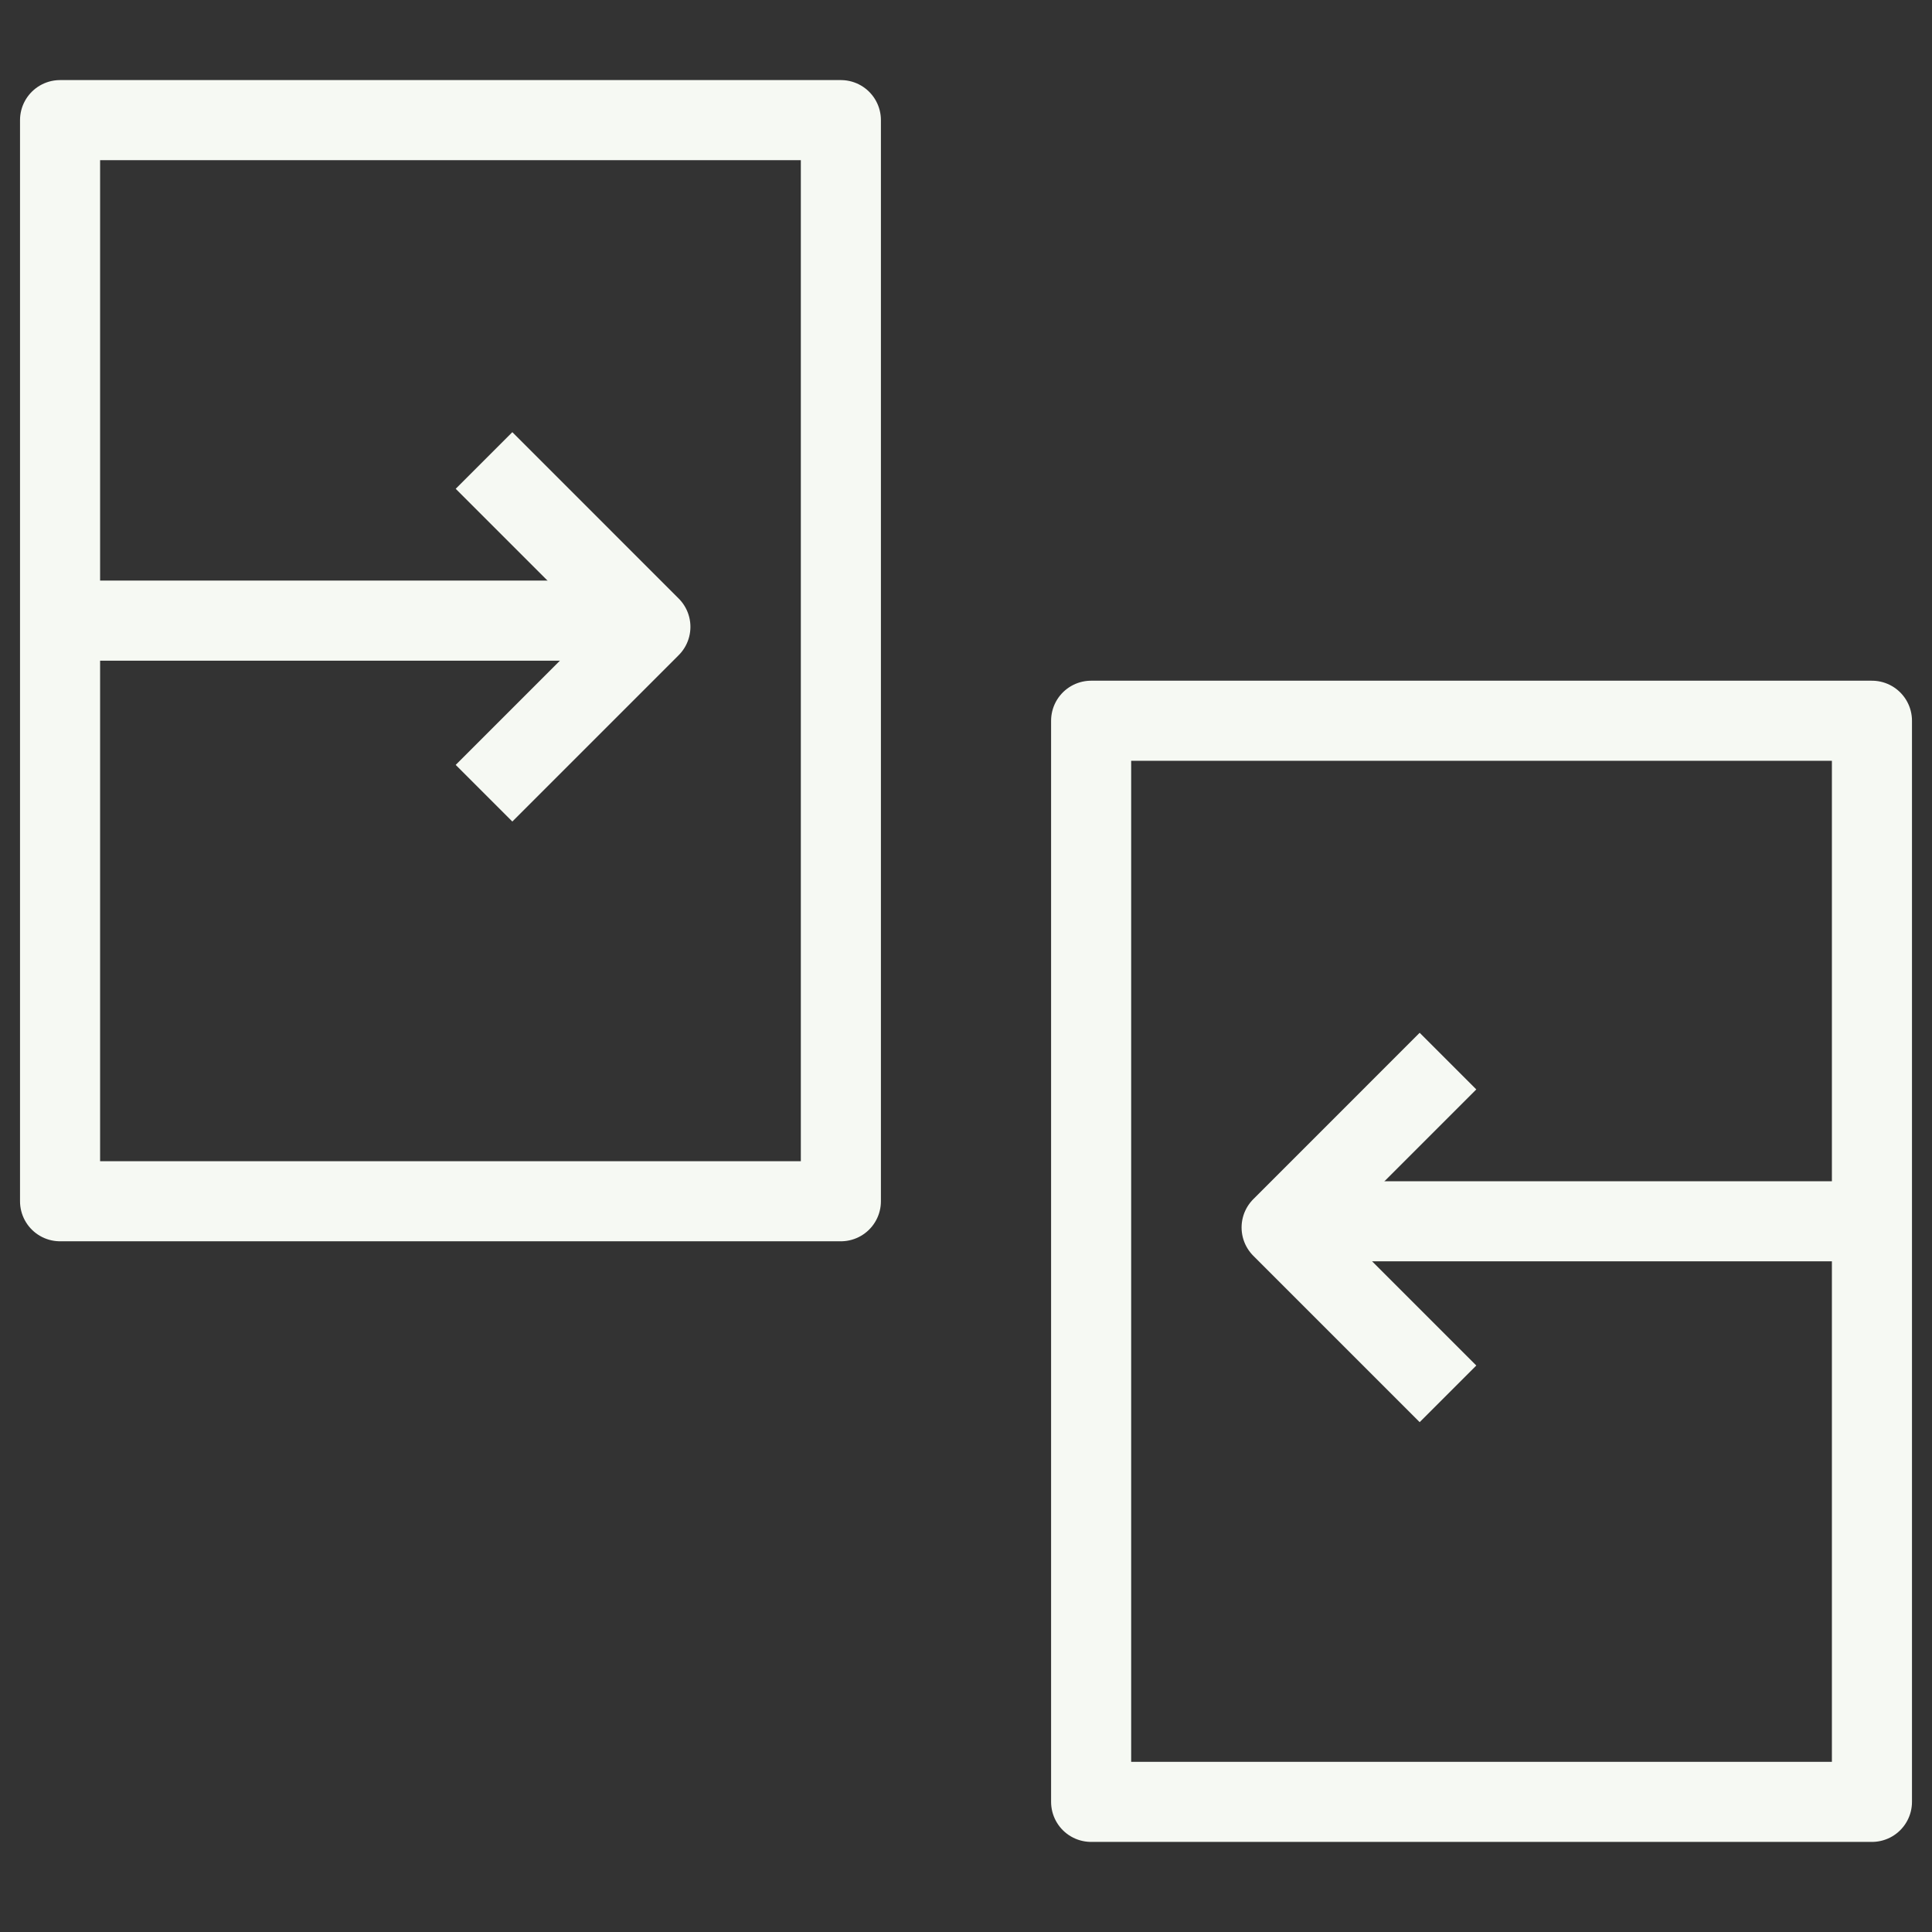 <svg xmlns="http://www.w3.org/2000/svg" width="193" height="193" viewBox="0 0 193 193" fill="none"><rect x="0" y="0" width="193" height="193" fill="#333333" stroke="none"/><path d="M6 12H84V120H6V12Z" stroke="#F6F9F3" stroke-width="8" stroke-linejoin="round"/><line x1="7" y1="62" x2="65" y2="62" stroke="#F6F9F3" stroke-width="8" stroke-linejoin="round"/><path d="M48.352 79.239L64.971 62.62L48.352 46" stroke="#F6F9F3" stroke-width="8" stroke-linejoin="round"/><path d="M187 72H109V180H187V72Z" stroke="#F6F9F3" stroke-width="8" stroke-linejoin="round"/><line y1="-4" x2="58" y2="-4" transform="matrix(-1 0 0 1 186 126)" stroke="#F6F9F3" stroke-width="8" stroke-linejoin="round"/><path d="M144.648 139.239L128.029 122.62L144.648 106" stroke="#F6F9F3" stroke-width="8" stroke-linejoin="round"/></svg>